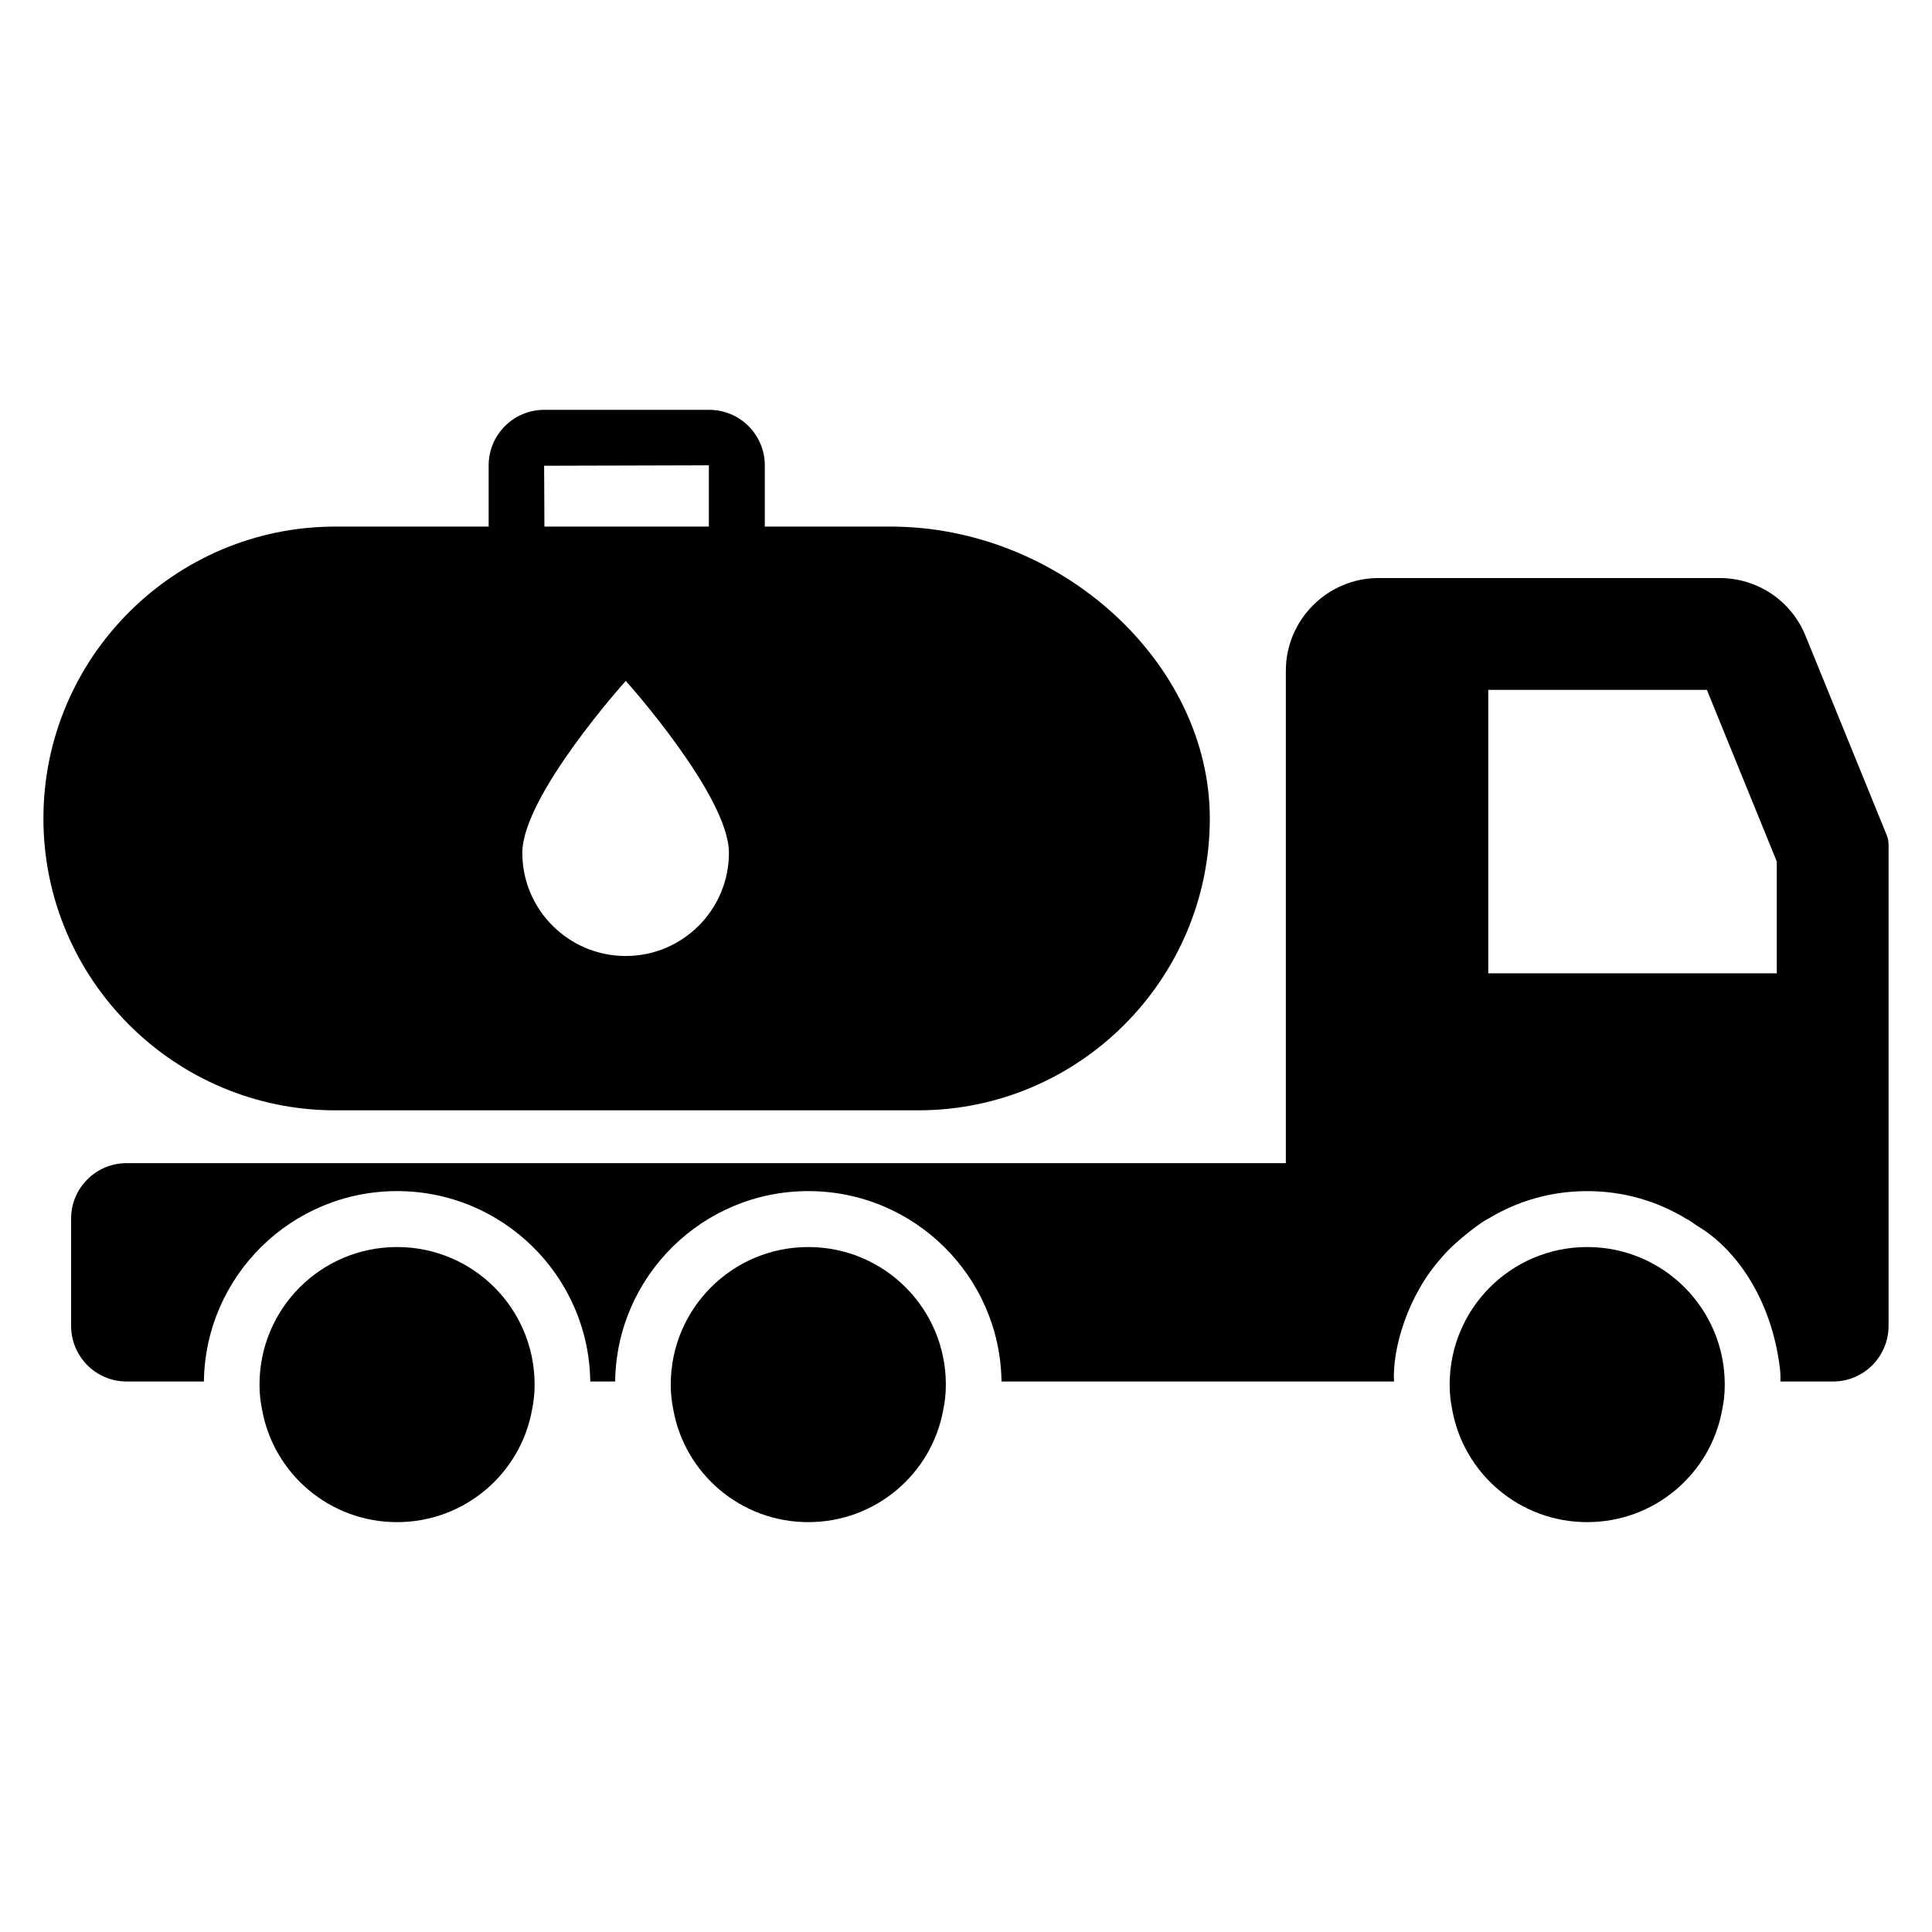 <?xml version="1.0" encoding="UTF-8"?>
<!-- Uploaded to: SVG Repo, www.svgrepo.com, Generator: SVG Repo Mixer Tools -->
<svg fill="#000000" width="800px" height="800px" version="1.1" viewBox="144 144 512 512" xmlns="http://www.w3.org/2000/svg">
 <g>
  <path d="m643.98 365.27-21.484-52.75c-3.777-9.336-12.742-15.336-22.82-15.336h-90.316c-13.559 0-24.598 11.039-24.598 24.598v130.47l-307.25-0.004c-8.074 0-14.668 6.594-14.668 14.668v28.449c0 8.148 6.594 14.742 14.668 14.742h20.523c0.371-27.934 23.191-50.453 51.195-50.453 28.008 0 50.824 22.523 51.195 50.453h6.594c0.371-27.934 23.191-50.453 51.195-50.453 28.008 0 50.824 22.523 51.195 50.453l104.02 0.004c-0.504-8.559 3.617-22.852 12.594-32.82 3.641-4.449 11.359-10.008 12.223-10.223 7.707-4.742 16.746-7.41 26.375-7.41 9.633 0 18.672 2.668 26.375 7.41 0.465 0.117 2.359 1.492 2.742 1.777 9.781 5.703 19.582 18.777 21.93 37.562 0.148 1.258 0.223 2.445 0.148 3.703h14.004c8.074 0 14.668-6.594 14.668-14.742v-127.36c0.008-0.965-0.141-1.855-0.512-2.742zm-29.117 36.672h-76.461v-75.125h57.938l18.523 45.492z"/>
  <path d="m285.68 510.93c0 2.297-0.223 4.445-0.668 6.594-3.039 17.039-17.93 29.859-35.785 29.859-17.855 0-32.746-12.816-35.785-29.859-0.445-2.148-0.668-4.297-0.668-6.594 0-20.152 16.301-36.453 36.453-36.453 20.152 0 36.453 16.301 36.453 36.453z"/>
  <path d="m394.66 510.93c0 2.297-0.223 4.445-0.668 6.594-3.039 17.039-17.93 29.859-35.785 29.859-17.855 0-32.746-12.816-35.785-29.859-0.445-2.148-0.668-4.297-0.668-6.594 0-20.152 16.301-36.453 36.453-36.453 20.152 0 36.453 16.301 36.453 36.453z"/>
  <path d="m601.08 510.93c0 2.297-0.223 4.445-0.668 6.594-3.039 17.039-17.93 29.859-35.785 29.859s-32.746-12.816-35.785-29.859c-0.445-2.148-0.668-4.297-0.668-6.594 0-20.152 16.301-36.453 36.453-36.453s36.453 16.301 36.453 36.453z"/>
  <path d="m380 283.55h-33.32v-16.234c0-8.105-6.598-14.703-14.707-14.703h-43.77c-8.105 0-14.703 6.594-14.703 14.703v16.234h-40.645c-42.602 0-77.348 34.676-77.348 77.348 0 42.676 34.746 77.348 77.348 77.348h154.48c42.602 0 77.277-34.676 77.277-77.348 0-41.191-39.492-77.348-84.609-77.348zm-91.801-16.121 43.656-0.117v16.234h-43.578zm21.637 129.92c-15.113 0-27.414-12.223-27.414-27.34 0-15.113 27.414-45.566 27.414-45.566s27.34 30.449 27.34 45.566c0 15.117-12.301 27.34-27.34 27.34z"/>
 </g>
</svg>